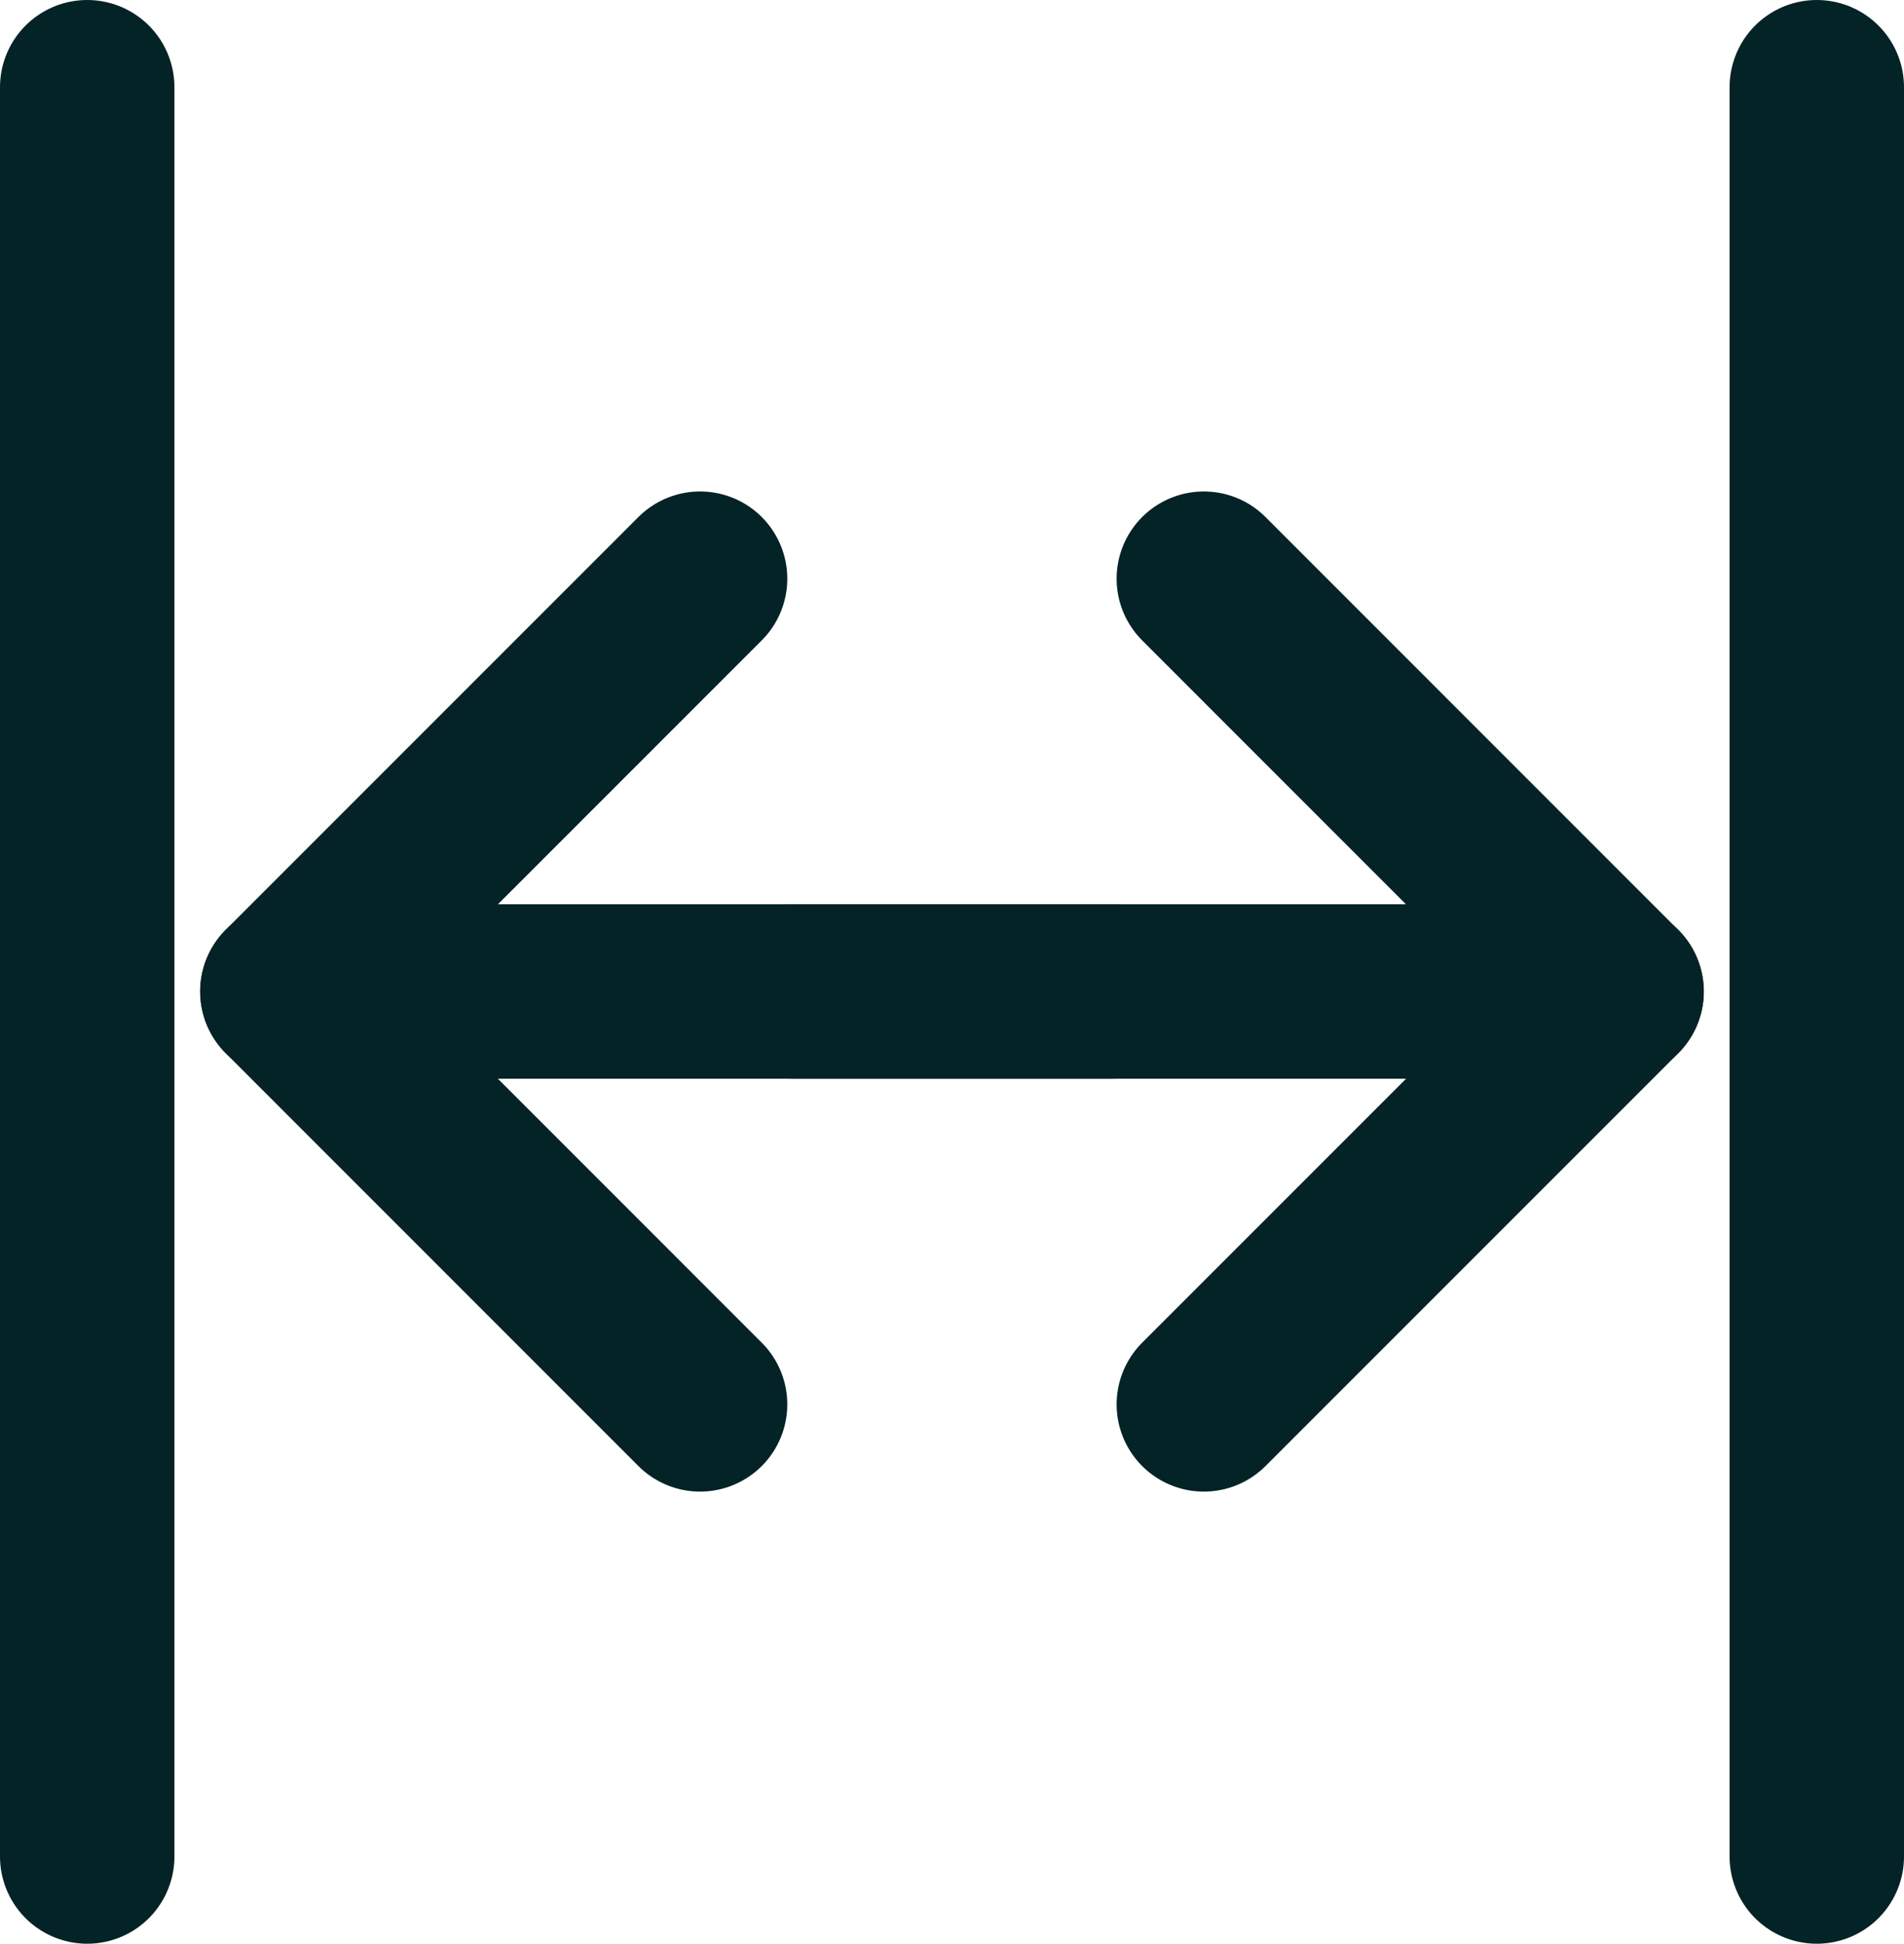 <svg xmlns="http://www.w3.org/2000/svg" width="21.831" height="22.282" viewBox="0 0 21.831 22.282">
  <g id="Group_24" data-name="Group 24" transform="translate(1 1)">
    <g id="Icon_feather-arrow-left" data-name="Icon feather-arrow-left" transform="translate(2.295 5.634)">
      <path id="Path_11" data-name="Path 11" d="M16.965,18H7.5" transform="translate(-7.5 -13.268)" fill="none" stroke="#042326" stroke-linecap="round" stroke-linejoin="round" stroke-width="2"/>
      <path id="Path_12" data-name="Path 12" d="M12.232,16.965,7.5,12.232,12.232,7.5" transform="translate(-7.5 -7.5)" fill="none" stroke="#042326" stroke-linecap="round" stroke-linejoin="round" stroke-width="2"/>
    </g>
    <g id="Icon_feather-arrow-left-2" data-name="Icon feather-arrow-left" transform="translate(8.071 5.634)">
      <path id="Path_11-2" data-name="Path 11" d="M7.5,18h9.465" transform="translate(-7.5 -13.268)" fill="none" stroke="#042326" stroke-linecap="round" stroke-linejoin="round" stroke-width="2"/>
      <path id="Path_12-2" data-name="Path 12" d="M7.5,16.965l4.732-4.732L7.5,7.5" transform="translate(-2.768 -7.5)" fill="none" stroke="#042326" stroke-linecap="round" stroke-linejoin="round" stroke-width="2"/>
    </g>
    <line id="Line_18" data-name="Line 18" y2="20.282" transform="translate(0 0)" fill="none" stroke="#042326" stroke-linecap="round" stroke-width="2"/>
    <line id="Line_19" data-name="Line 19" y2="20.282" transform="translate(19.831 0)" fill="none" stroke="#042326" stroke-linecap="round" stroke-width="2"/>
  </g>
</svg>
